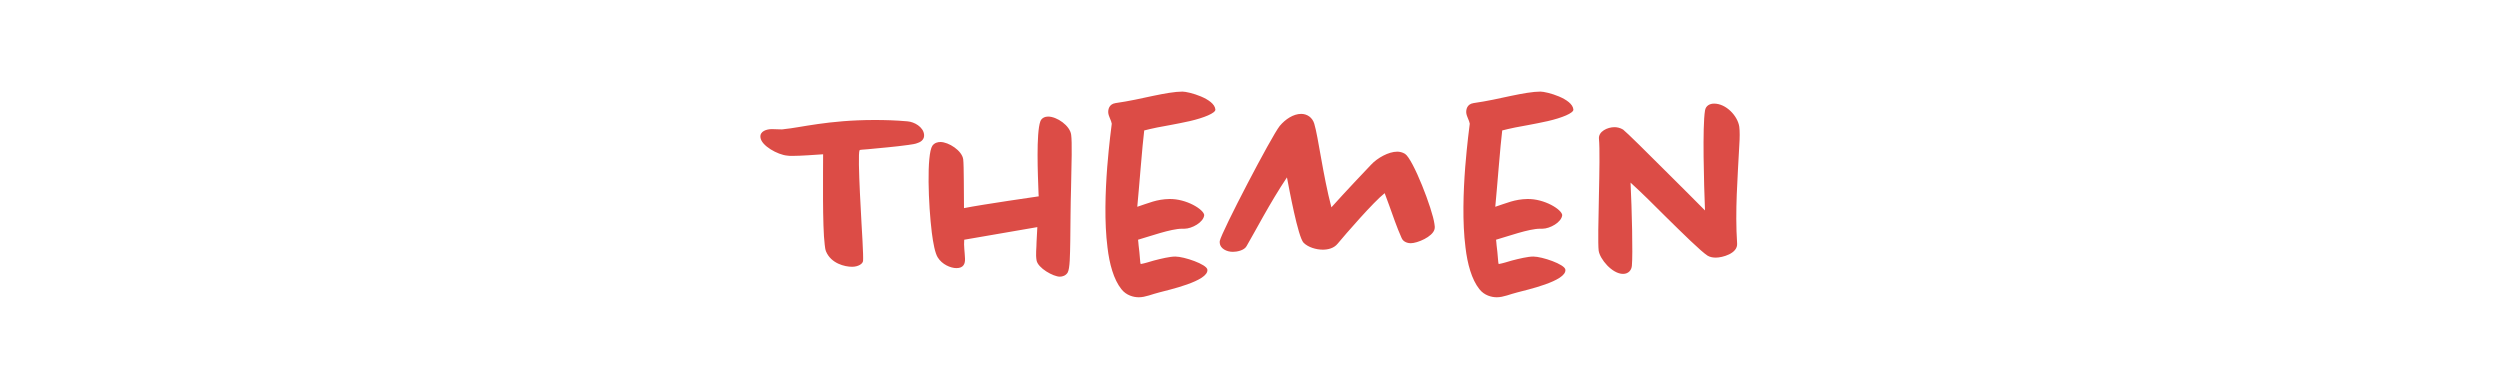 ﻿<!-- Generator: Adobe Illustrator 25.0.0, SVG Export Plug-In  -->
<svg version="1.1" xmlns="http://www.w3.org/2000/svg" xmlns:xlink="http://www.w3.org/1999/xlink" x="0px" y="0px" width="450px"
	 height="70px" viewBox="0 0 450 70" style="overflow:visible;enable-background:new 0 0 450 70;" xml:space="preserve">
<style type="text/css">
	.st0{fill:none;}
	.st1{fill:#DC4C46;}
</style>
<defs>
</defs>
<g id="section-title_1_">
	<rect id="ratio_1_" class="st0" width="450" height="70"/>
	<path id="text_1_" class="st1" d="M165.27,25.7c-0.53,0.24-1.16,0.29-1.78,0.39c-2.41,0.34-4.87,0.53-7.28,0.77
		c-0.82,0.1-1.4,0.05-1.49,0.19c-0.43,0.87,0.43,14.22,0.53,16.29c0.1,1.78,0.14,3.23,0.1,3.62c-0.05,0.53-0.87,1.06-1.98,1.06
		c-1.3,0-3.76-0.58-4.68-2.75c-0.14-0.34-0.19-0.77-0.24-1.21c-0.43-3.33-0.29-13.01-0.29-16.29c-1.49,0.1-4,0.29-5.5,0.29
		c-0.39,0-0.72,0-0.96-0.05c-1.69-0.14-4.68-1.78-4.82-3.28c-0.14-1.11,1.11-1.49,2.07-1.49c0.48,0,1.06,0.05,1.69,0.05
		c0.14,0,0.34,0,0.53-0.05c2.75-0.24,7.91-1.64,16.24-1.64c1.83,0,3.81,0.05,5.93,0.24c1.25,0.1,2.84,1.01,2.99,2.36
		C166.43,25.02,165.85,25.5,165.27,25.7z M192.79,33.84c-0.1,3.23-0.1,6.7-0.14,9.5c-0.05,2.55-0.05,5.01-0.48,5.74
		c-0.34,0.53-0.92,0.72-1.4,0.72c-1.16,0-3.95-1.54-4.19-2.94c-0.19-1.11,0-2.22,0-3.33c0.05-0.87,0.1-1.83,0.14-2.65l-13.16,2.27
		c-0.1,1.11,0.1,2.22,0.14,3.37c0.05,0.92-0.24,1.74-1.54,1.74c-1.06,0-2.6-0.67-3.37-1.93c-0.48-0.77-0.82-2.55-1.06-4.43
		c-0.63-5.06-0.96-14.08,0.1-15.67c0.39-0.53,0.96-0.67,1.45-0.67c1.45,0,3.9,1.54,4.1,3.13c0.14,1.16,0.1,6.22,0.14,8.77
		c3.37-0.67,13.45-2.12,13.45-2.12s-0.05-0.63-0.05-1.01c-0.1-2.7-0.43-10.36,0.34-12.48c0.24-0.67,0.92-0.87,1.4-0.87
		c1.59,0,3.95,1.64,4.15,3.28C192.99,25.55,192.89,29.46,192.79,33.84z M214.2,21.79c-2.36,0.53-4.92,0.96-5.93,1.16
		c-0.96,0.19-1.74,0.39-2.31,0.53c-0.34,2.65-0.92,10.36-1.25,13.74c2.07-0.67,3.47-1.35,5.78-1.4c3.08-0.05,6.17,1.88,6.27,2.89
		c-0.1,1.3-2.22,2.46-3.57,2.46c-0.15,0-0.29,0-0.43,0c-1.98,0-5.88,1.4-7.91,1.98c0.05,0.24,0.05,0.58,0.1,1.01
		c0.1,0.77,0.19,1.64,0.24,2.36c0.05,0.48,0.05,0.82,0.14,1.01c0.77-0.14,1.54-0.39,2.36-0.63c1.3-0.34,2.89-0.72,3.86-0.72
		c1.59,0,5.69,1.4,5.78,2.36c0.24,2.07-7.08,3.66-8.68,4.1c-1.21,0.29-2.46,0.87-3.66,0.87c-0.96,0-2.26-0.34-3.13-1.45
		c-1.4-1.74-2.17-4.58-2.51-7.52c-0.58-4.53-0.39-10.03-0.05-14.46c0.34-4.24,0.77-7.42,0.82-7.81c-0.1-0.63-0.53-1.21-0.63-1.93
		c-0.05-0.58,0.1-1.59,1.3-1.78c2.41-0.34,4.77-0.87,6.75-1.3c2.07-0.43,3.95-0.77,5.3-0.77c1.11,0,5.78,1.25,5.93,3.23
		C218.82,20.35,216.7,21.21,214.2,21.79z M258.21,41.27c-0.34,1.35-3.08,2.51-4.29,2.51c-0.29,0-1.3-0.1-1.64-0.96
		c-0.87-1.93-1.59-4.1-2.22-5.83c-0.34-0.87-0.63-1.69-0.82-2.22c-1.98,1.54-7.04,7.38-8.48,9.11c-0.67,0.82-1.74,1.06-2.65,1.06
		c-1.21,0-2.65-0.43-3.47-1.25c-1.01-1.06-2.6-9.74-2.99-11.76c-3.04,4.53-5.83,9.93-7.28,12.39c-0.43,0.77-1.74,1.01-2.46,1.01
		c-1.11,0-2.27-0.58-2.36-1.59c0-0.1,0-0.24,0-0.34c0.34-1.69,9.35-18.94,10.8-20.73c1.01-1.21,2.46-2.17,3.86-2.17
		c1.06,0,2.02,0.63,2.36,1.78c0.72,2.36,1.54,9.16,3.08,15.04c2.55-2.84,6.03-6.51,7.13-7.66c1.16-1.25,3.18-2.36,4.72-2.36
		c0.43,0,0.92,0.1,1.4,0.39c1.45,0.92,4.96,9.98,5.3,12.63C258.25,40.59,258.3,40.98,258.21,41.27z M278.64,21.79
		c-2.36,0.53-4.92,0.96-5.93,1.16c-0.96,0.19-1.74,0.39-2.31,0.53c-0.34,2.65-0.92,10.36-1.25,13.74c2.07-0.67,3.47-1.35,5.78-1.4
		c3.08-0.05,6.17,1.88,6.27,2.89c-0.1,1.3-2.22,2.46-3.57,2.46c-0.15,0-0.29,0-0.43,0c-1.98,0-5.88,1.4-7.91,1.98
		c0.05,0.24,0.05,0.58,0.1,1.01c0.1,0.77,0.19,1.64,0.24,2.36c0.05,0.48,0.05,0.82,0.14,1.01c0.77-0.14,1.54-0.39,2.36-0.63
		c1.3-0.34,2.89-0.72,3.86-0.72c1.59,0,5.69,1.4,5.78,2.36c0.24,2.07-7.08,3.66-8.68,4.1c-1.21,0.29-2.46,0.87-3.66,0.87
		c-0.96,0-2.26-0.34-3.13-1.45c-1.4-1.74-2.17-4.58-2.51-7.52c-0.58-4.53-0.39-10.03-0.05-14.46c0.34-4.24,0.77-7.42,0.82-7.81
		c-0.1-0.63-0.53-1.21-0.63-1.93c-0.05-0.58,0.1-1.59,1.3-1.78c2.41-0.34,4.77-0.87,6.75-1.3c2.07-0.43,3.95-0.77,5.3-0.77
		c1.11,0,5.78,1.25,5.93,3.23C283.27,20.35,281.15,21.21,278.64,21.79z M312.68,43.82c0.14,1.83-2.7,2.55-3.81,2.55
		c-0.43,0-1.01-0.05-1.49-0.34c-1.21-0.77-4.53-4.05-7.76-7.23c-1.98-1.98-4-4-6.12-5.93c0.24,4.87,0.43,12.87,0.24,14.94
		c-0.05,0.77-0.58,1.49-1.59,1.49c-1.98,0-4.19-2.7-4.39-4.19c-0.29-2.55,0.39-16.77,0.05-20.15c-0.1-1.3,1.54-2.07,2.8-2.07
		c0.39,0,1.01,0.1,1.54,0.43c0.63,0.48,4.39,4.19,8.05,7.86c2.46,2.46,5.01,4.97,6.7,6.7c-0.19-4.77-0.48-15.04,0-17.98
		c0.14-0.92,0.92-1.25,1.64-1.25c2.17,0,4.24,2.22,4.53,4.15c0.1,0.77,0.1,1.98,0,3.42C312.77,32.11,312.29,37.89,312.68,43.82z"/>
</g>
</svg>
